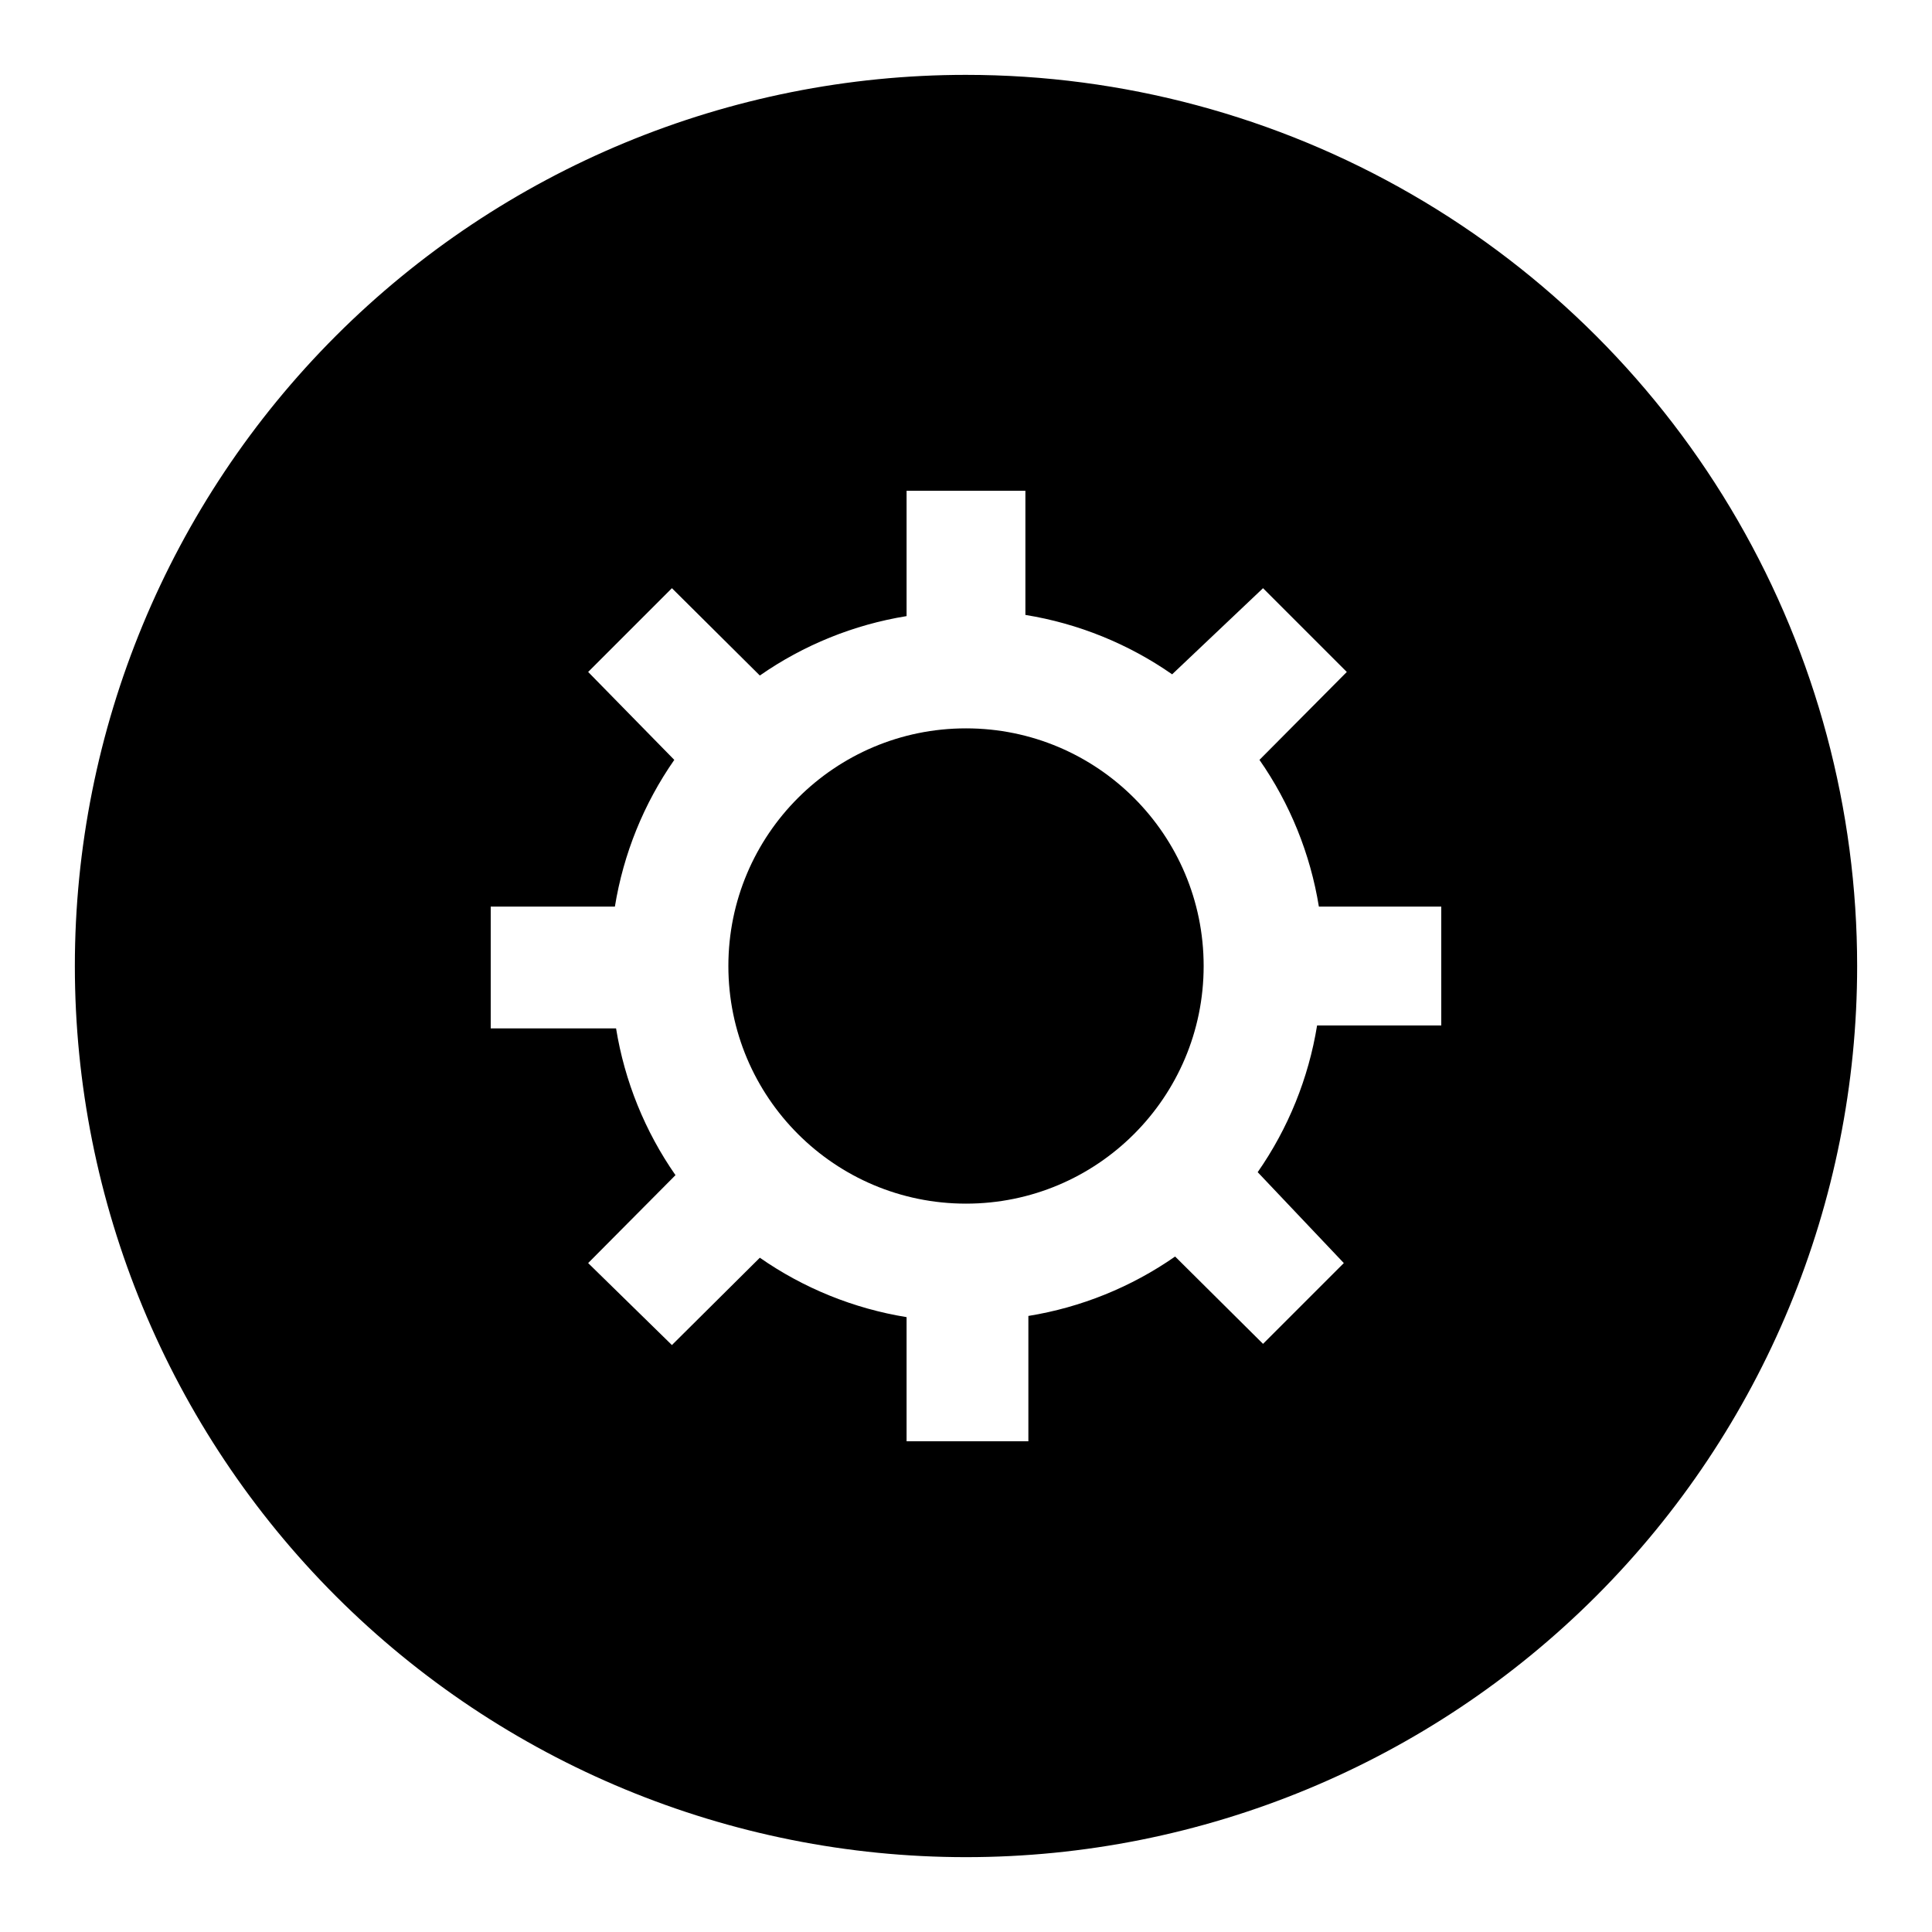 <?xml version="1.0" encoding="UTF-8"?>
<!-- Uploaded to: SVG Repo, www.svgrepo.com, Generator: SVG Repo Mixer Tools -->
<svg fill="#000000" width="800px" height="800px" version="1.1" viewBox="144 144 512 512" xmlns="http://www.w3.org/2000/svg">
 <g>
  <path d="m462.98 400c0 34.781-28.195 62.977-62.977 62.977s-62.977-28.195-62.977-62.977 28.195-62.977 62.977-62.977 62.977 28.195 62.977 62.977"/>
  <path d="m400 163.84c-62.637 0-122.7 24.883-166.99 69.172-44.289 44.289-69.172 104.36-69.172 166.99 0 62.633 24.883 122.7 69.172 166.99 44.289 44.289 104.36 69.172 166.99 69.172 62.633 0 122.7-24.883 166.99-69.172 44.289-44.289 69.172-104.36 69.172-166.99 0-41.457-10.914-82.18-31.641-118.08-20.727-35.902-50.539-65.715-86.441-86.441-35.898-20.727-76.625-31.641-118.08-31.641zm125.95 251.91h-32.906c-2.269 13.98-7.648 27.27-15.746 38.887l22.828 24.09-21.41 21.41-23.301-23.145v0.004c-11.617 8.094-24.91 13.477-38.887 15.742v33.219h-32.277v-32.902c-13.977-2.269-27.27-7.648-38.887-15.746l-23.301 23.145-22.199-21.727 23.145-23.301c-8.098-11.617-13.48-24.91-15.746-38.887h-33.219v-32.277h32.906c2.266-13.977 7.644-27.27 15.742-38.887l-22.828-23.301 22.199-22.199 23.301 23.145c11.617-8.098 24.91-13.48 38.887-15.746v-33.219h31.488v32.906c13.98 2.266 27.27 7.644 38.887 15.742l24.09-22.828 22.199 22.199-23.145 23.301c8.098 11.617 13.477 24.91 15.746 38.887h32.43z"/>
 </g>
</svg>